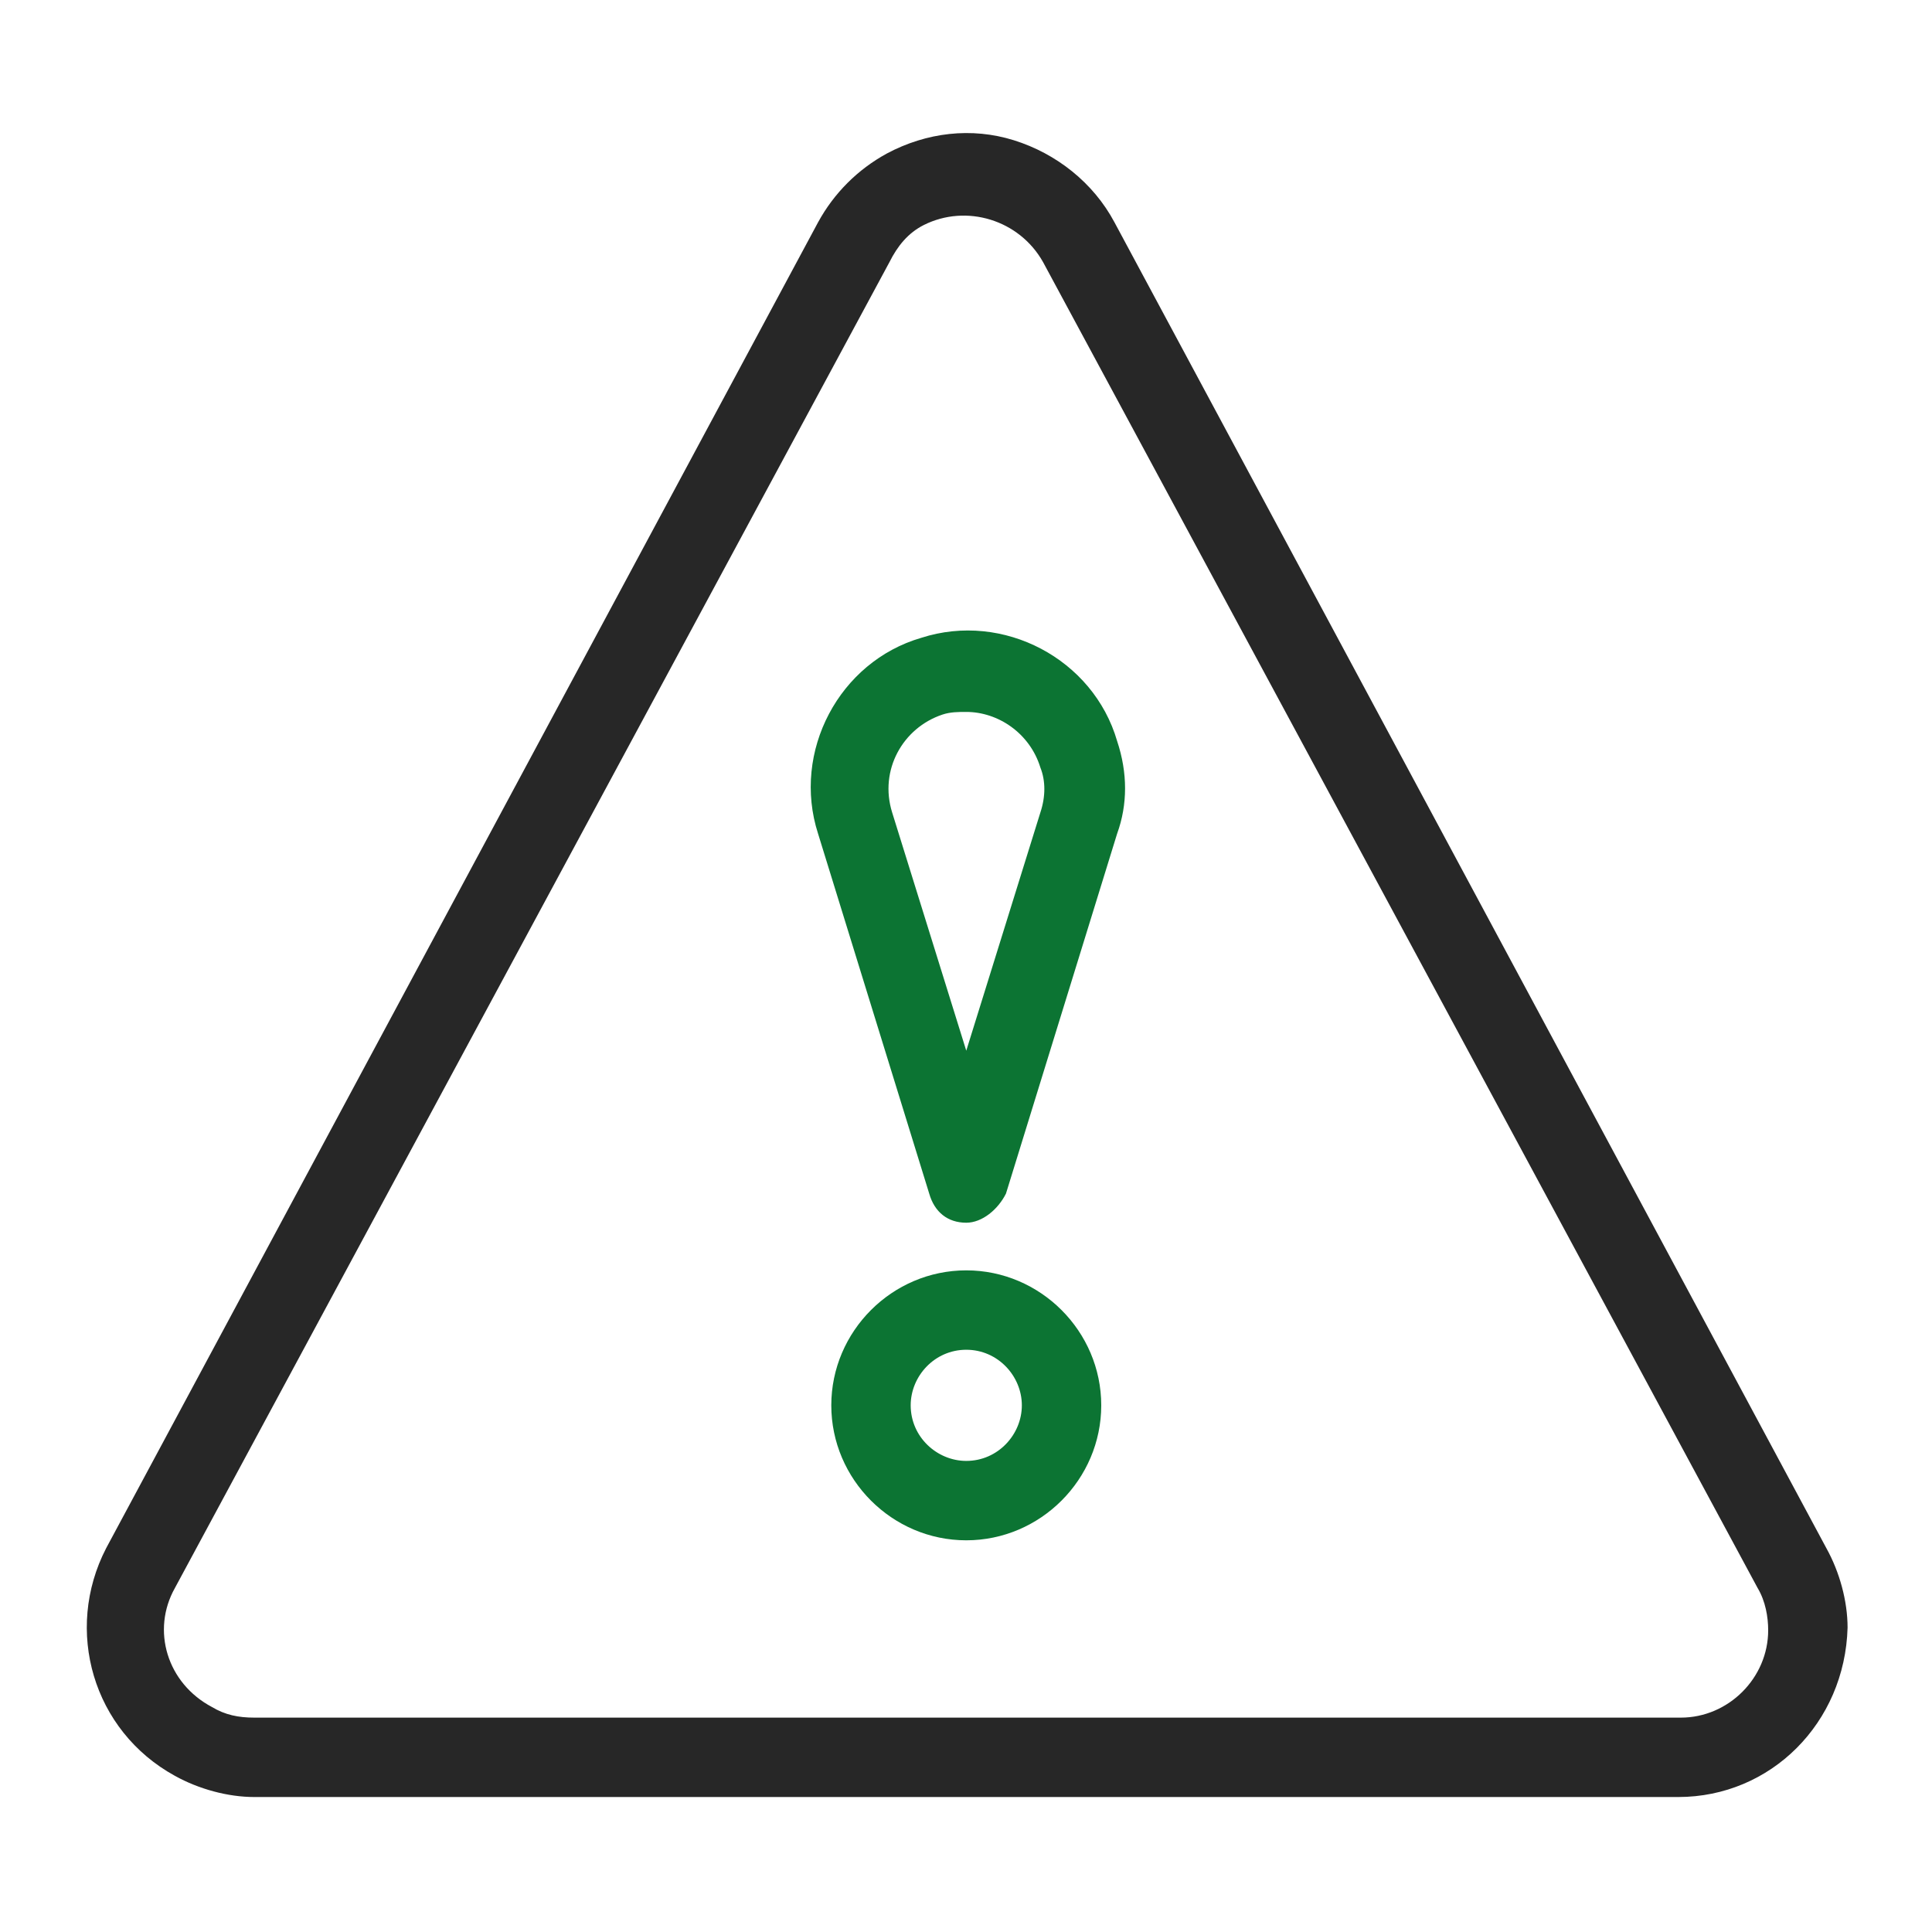 <?xml version="1.0" encoding="UTF-8"?> <svg xmlns="http://www.w3.org/2000/svg" xmlns:xlink="http://www.w3.org/1999/xlink" version="1.1" id="Layer_1" x="0px" y="0px" width="73px" height="73px" viewBox="0 0 73 73" style="enable-background:new 0 0 73 73;" xml:space="preserve"> <style type="text/css"> .st0{fill:#272727;} .st1{fill:#0C7433;} </style> <g id="Group_372" transform="translate(3.11 3)"> <path class="st0" d="M60.3,64.9H6.5c-1,0-2.1-0.3-3-0.8c-3.1-1.7-4.2-5.5-2.6-8.6L27.8,5.4c0,0,0,0,0,0c0.6-1.1,1.5-2,2.6-2.6 c1.5-0.8,3.2-1,4.8-0.5c1.6,0.5,3,1.6,3.8,3.1l26.9,50.1c0.5,0.9,0.8,2,0.8,3C66.6,62.1,63.8,64.9,60.3,64.9z M30.5,6.9L3.5,57 c-0.9,1.6-0.3,3.6,1.4,4.5c0.5,0.3,1,0.4,1.6,0.4h53.9c1.8,0,3.3-1.5,3.3-3.3c0-0.5-0.1-1.1-0.4-1.6L36.3,6.9 c-0.9-1.6-2.9-2.2-4.5-1.4C31.2,5.8,30.8,6.3,30.5,6.9L30.5,6.9z"></path> <path class="st1" d="M33.4,43.2c-0.7,0-1.2-0.4-1.4-1.1l-4.2-13.6c-1-3.1,0.8-6.5,3.9-7.4c3.1-1,6.5,0.8,7.4,3.9 c0.4,1.2,0.4,2.4,0,3.5l-4.2,13.6C34.6,42.7,34,43.2,33.4,43.2z M33.4,23.9c-0.3,0-0.6,0-0.9,0.1c-1.5,0.5-2.4,2.1-1.9,3.7l2.8,9 l2.8-9c0.2-0.6,0.2-1.2,0-1.7C35.8,24.7,34.6,23.9,33.4,23.9z"></path> <path class="st1" d="M33.4,55.2c-2.8,0-5.1-2.3-5.1-5.1c0-2.8,2.3-5.1,5.1-5.1c2.8,0,5.1,2.3,5.1,5.1 C38.5,52.9,36.2,55.2,33.4,55.2z M33.4,48c-1.2,0-2.1,1-2.1,2.1c0,1.2,1,2.1,2.1,2.1c1.2,0,2.1-1,2.1-2.1C35.5,49,34.6,48,33.4,48z "></path> </g> </svg> 